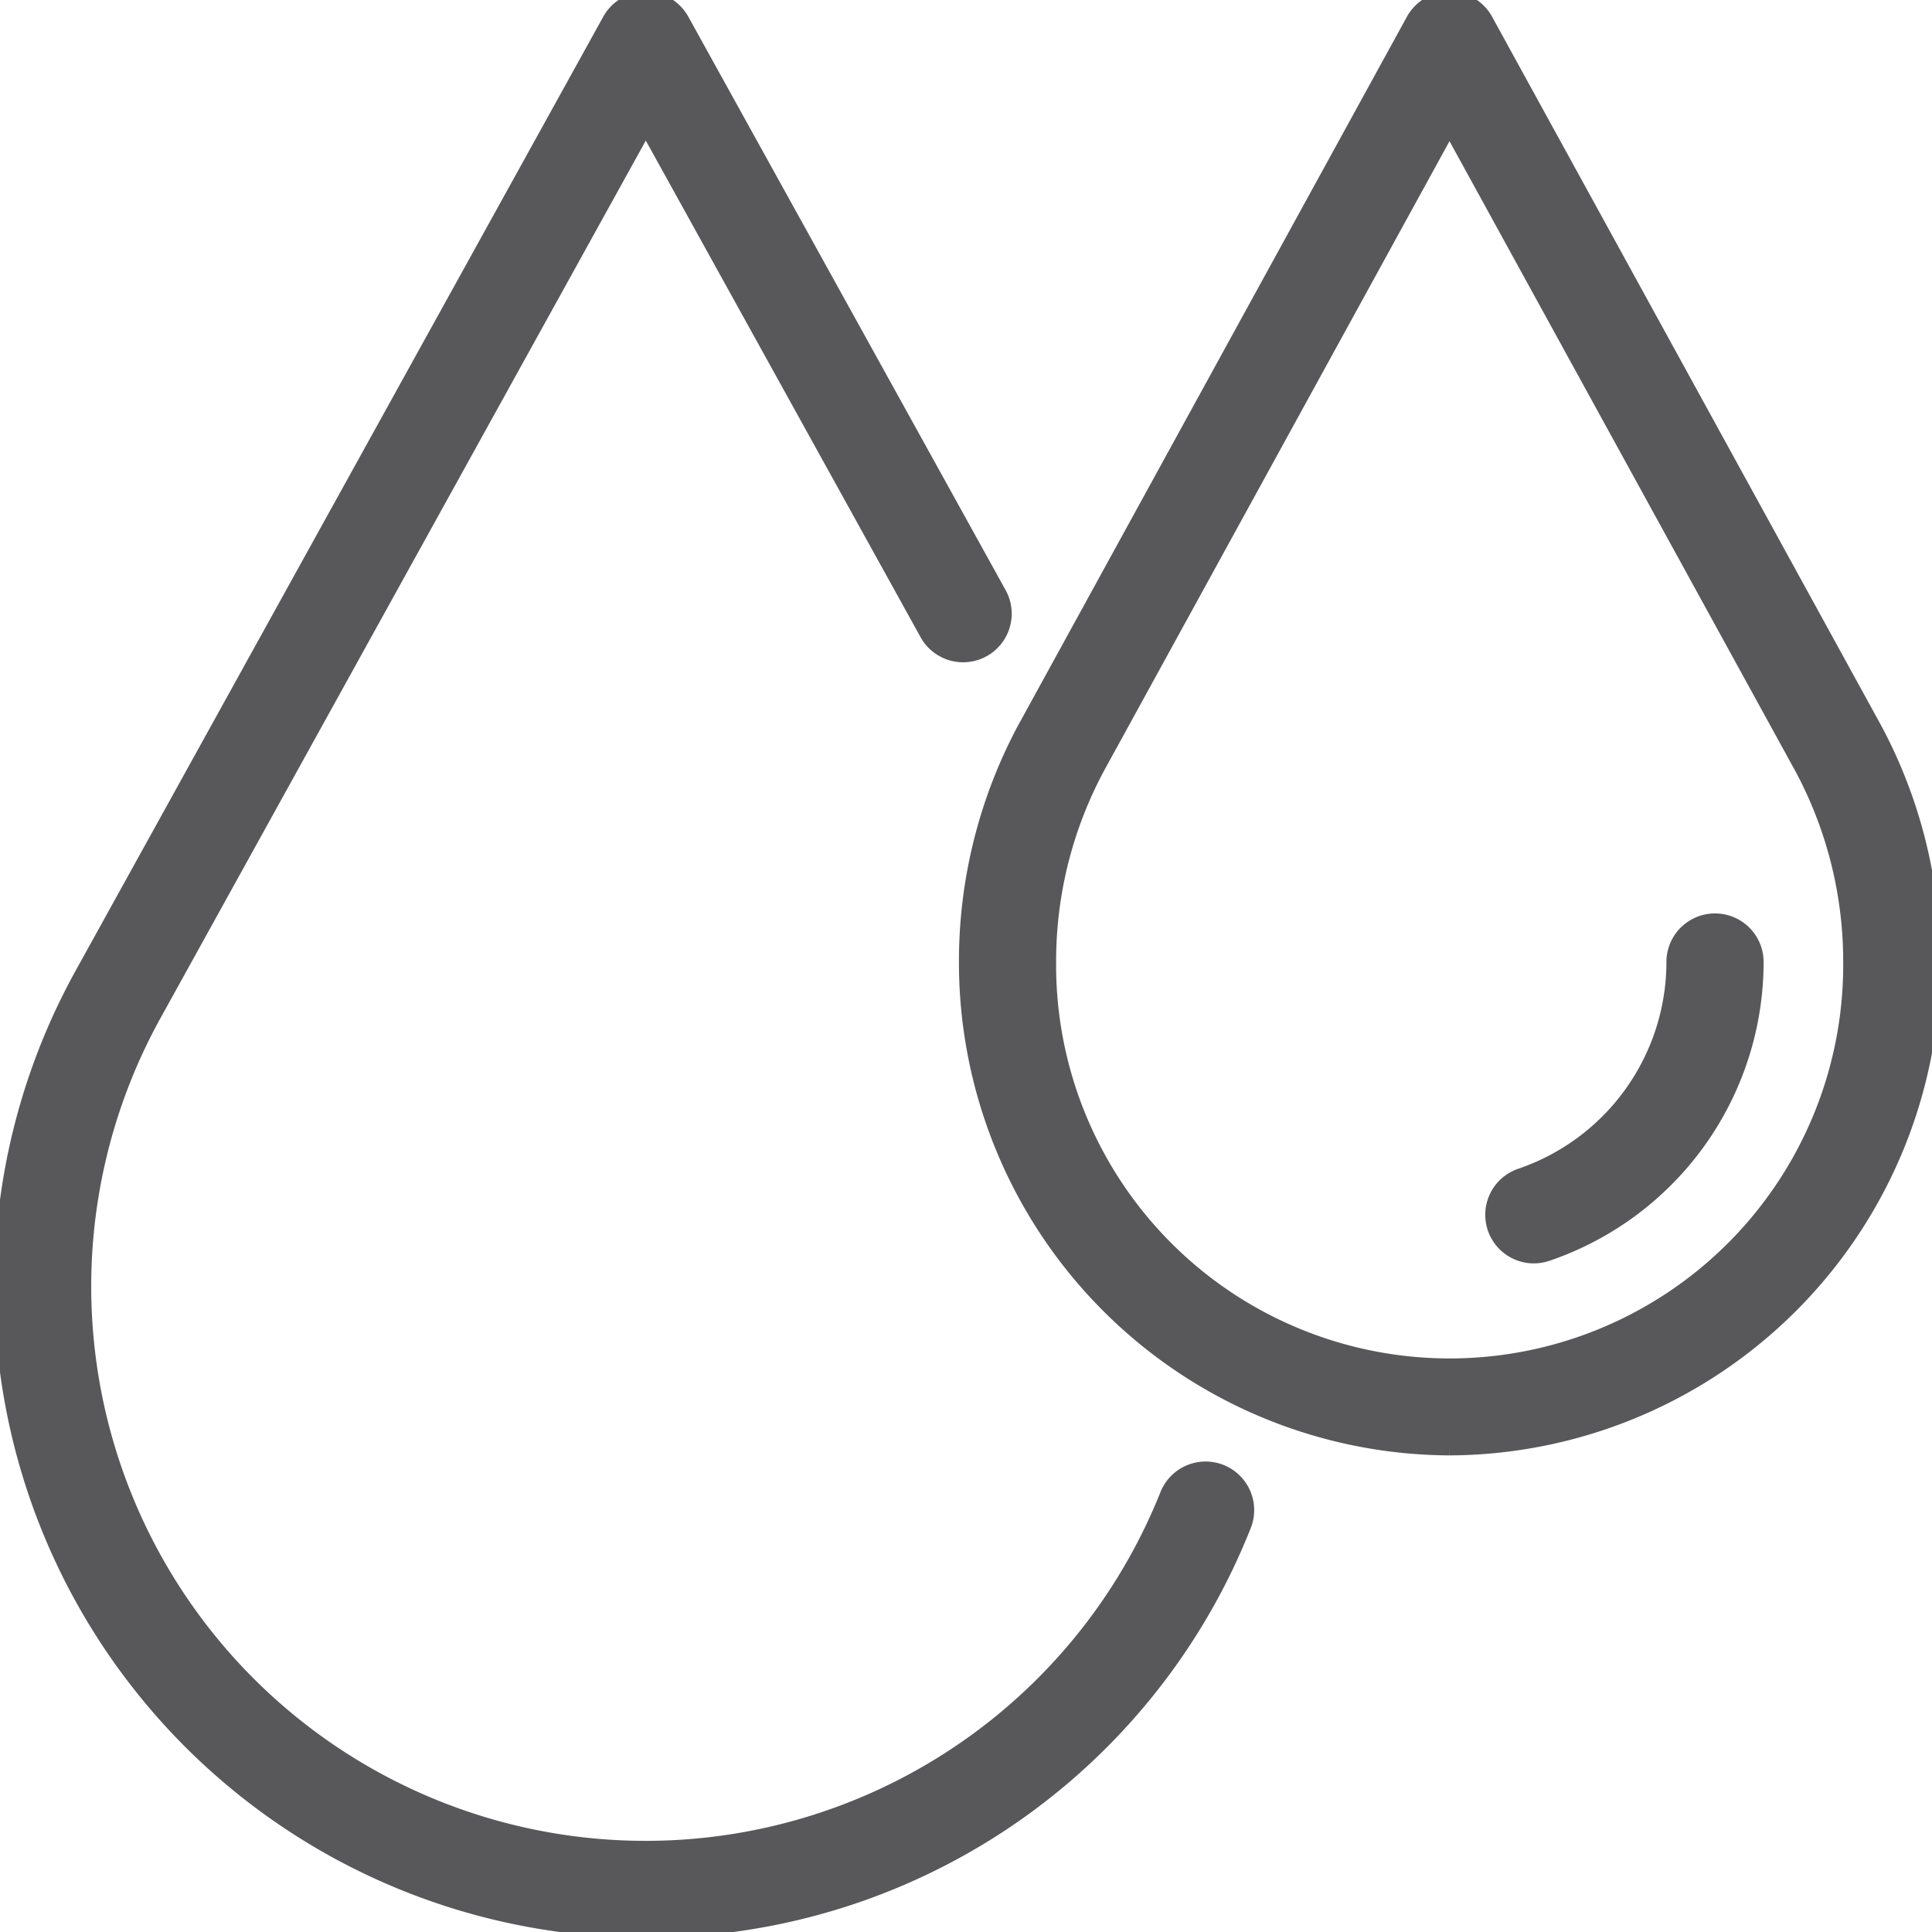 <svg xmlns="http://www.w3.org/2000/svg" xmlns:xlink="http://www.w3.org/1999/xlink" width="115" height="115" viewBox="0 0 115 115"><defs><clipPath id="clip-path"><rect id="Rectangle_292" data-name="Rectangle 292" width="115" height="115" fill="#58585a" stroke="#58585a" stroke-width="1"></rect></clipPath></defs><g id="Groupe_392" data-name="Groupe 392" transform="translate(0.184)"><g id="Groupe_391" data-name="Groupe 391" transform="translate(-0.184)" clip-path="url(#clip-path)"><path id="Trac&#xE9;_183" data-name="Trac&#xE9; 183" d="M38.28,114.841A38.293,38.293,0,0,1,4.746,58.083L36.187,1.235a2.392,2.392,0,0,1,4.187,0l18.869,34.1a2.393,2.393,0,1,1-4.187,2.317L38.281,7.335,8.934,60.4A33.5,33.5,0,1,0,69.381,89a2.392,2.392,0,0,1,4.443,1.776,38.093,38.093,0,0,1-35.544,24.06" transform="translate(0.159 0)" fill="#58585a" stroke="#58585a" stroke-width="1"></path><path id="Trac&#xE9;_184" data-name="Trac&#xE9; 184" d="M124.7,86.131A28.841,28.841,0,0,1,96,57.215a29.24,29.24,0,0,1,3.544-13.953l.045-.078L122.6,1.242a2.393,2.393,0,0,1,4.2,0l23.028,41.95c.014.024.028.048.04.071a29.245,29.245,0,0,1,3.553,13.953A28.85,28.85,0,0,1,124.7,86.131M103.714,45.609a24.443,24.443,0,0,0-2.93,11.606,23.926,23.926,0,1,0,47.85,0A24.446,24.446,0,0,0,145.693,45.6l-.034-.059L124.7,7.365l-20.95,38.178-.037.066" transform="translate(-38.42 0)" fill="#58585a" stroke="#58585a" stroke-width="1"></path><path id="Trac&#xE9;_185" data-name="Trac&#xE9; 185" d="M150.767,111.536a2.393,2.393,0,0,1-.767-4.659,13.519,13.519,0,0,0,9.16-12.828,2.393,2.393,0,0,1,4.785,0,18.3,18.3,0,0,1-12.41,17.359,2.373,2.373,0,0,1-.767.127" transform="translate(-59.468 -36.834)" fill="#58585a" stroke="#58585a" stroke-width="1"></path></g></g></svg>